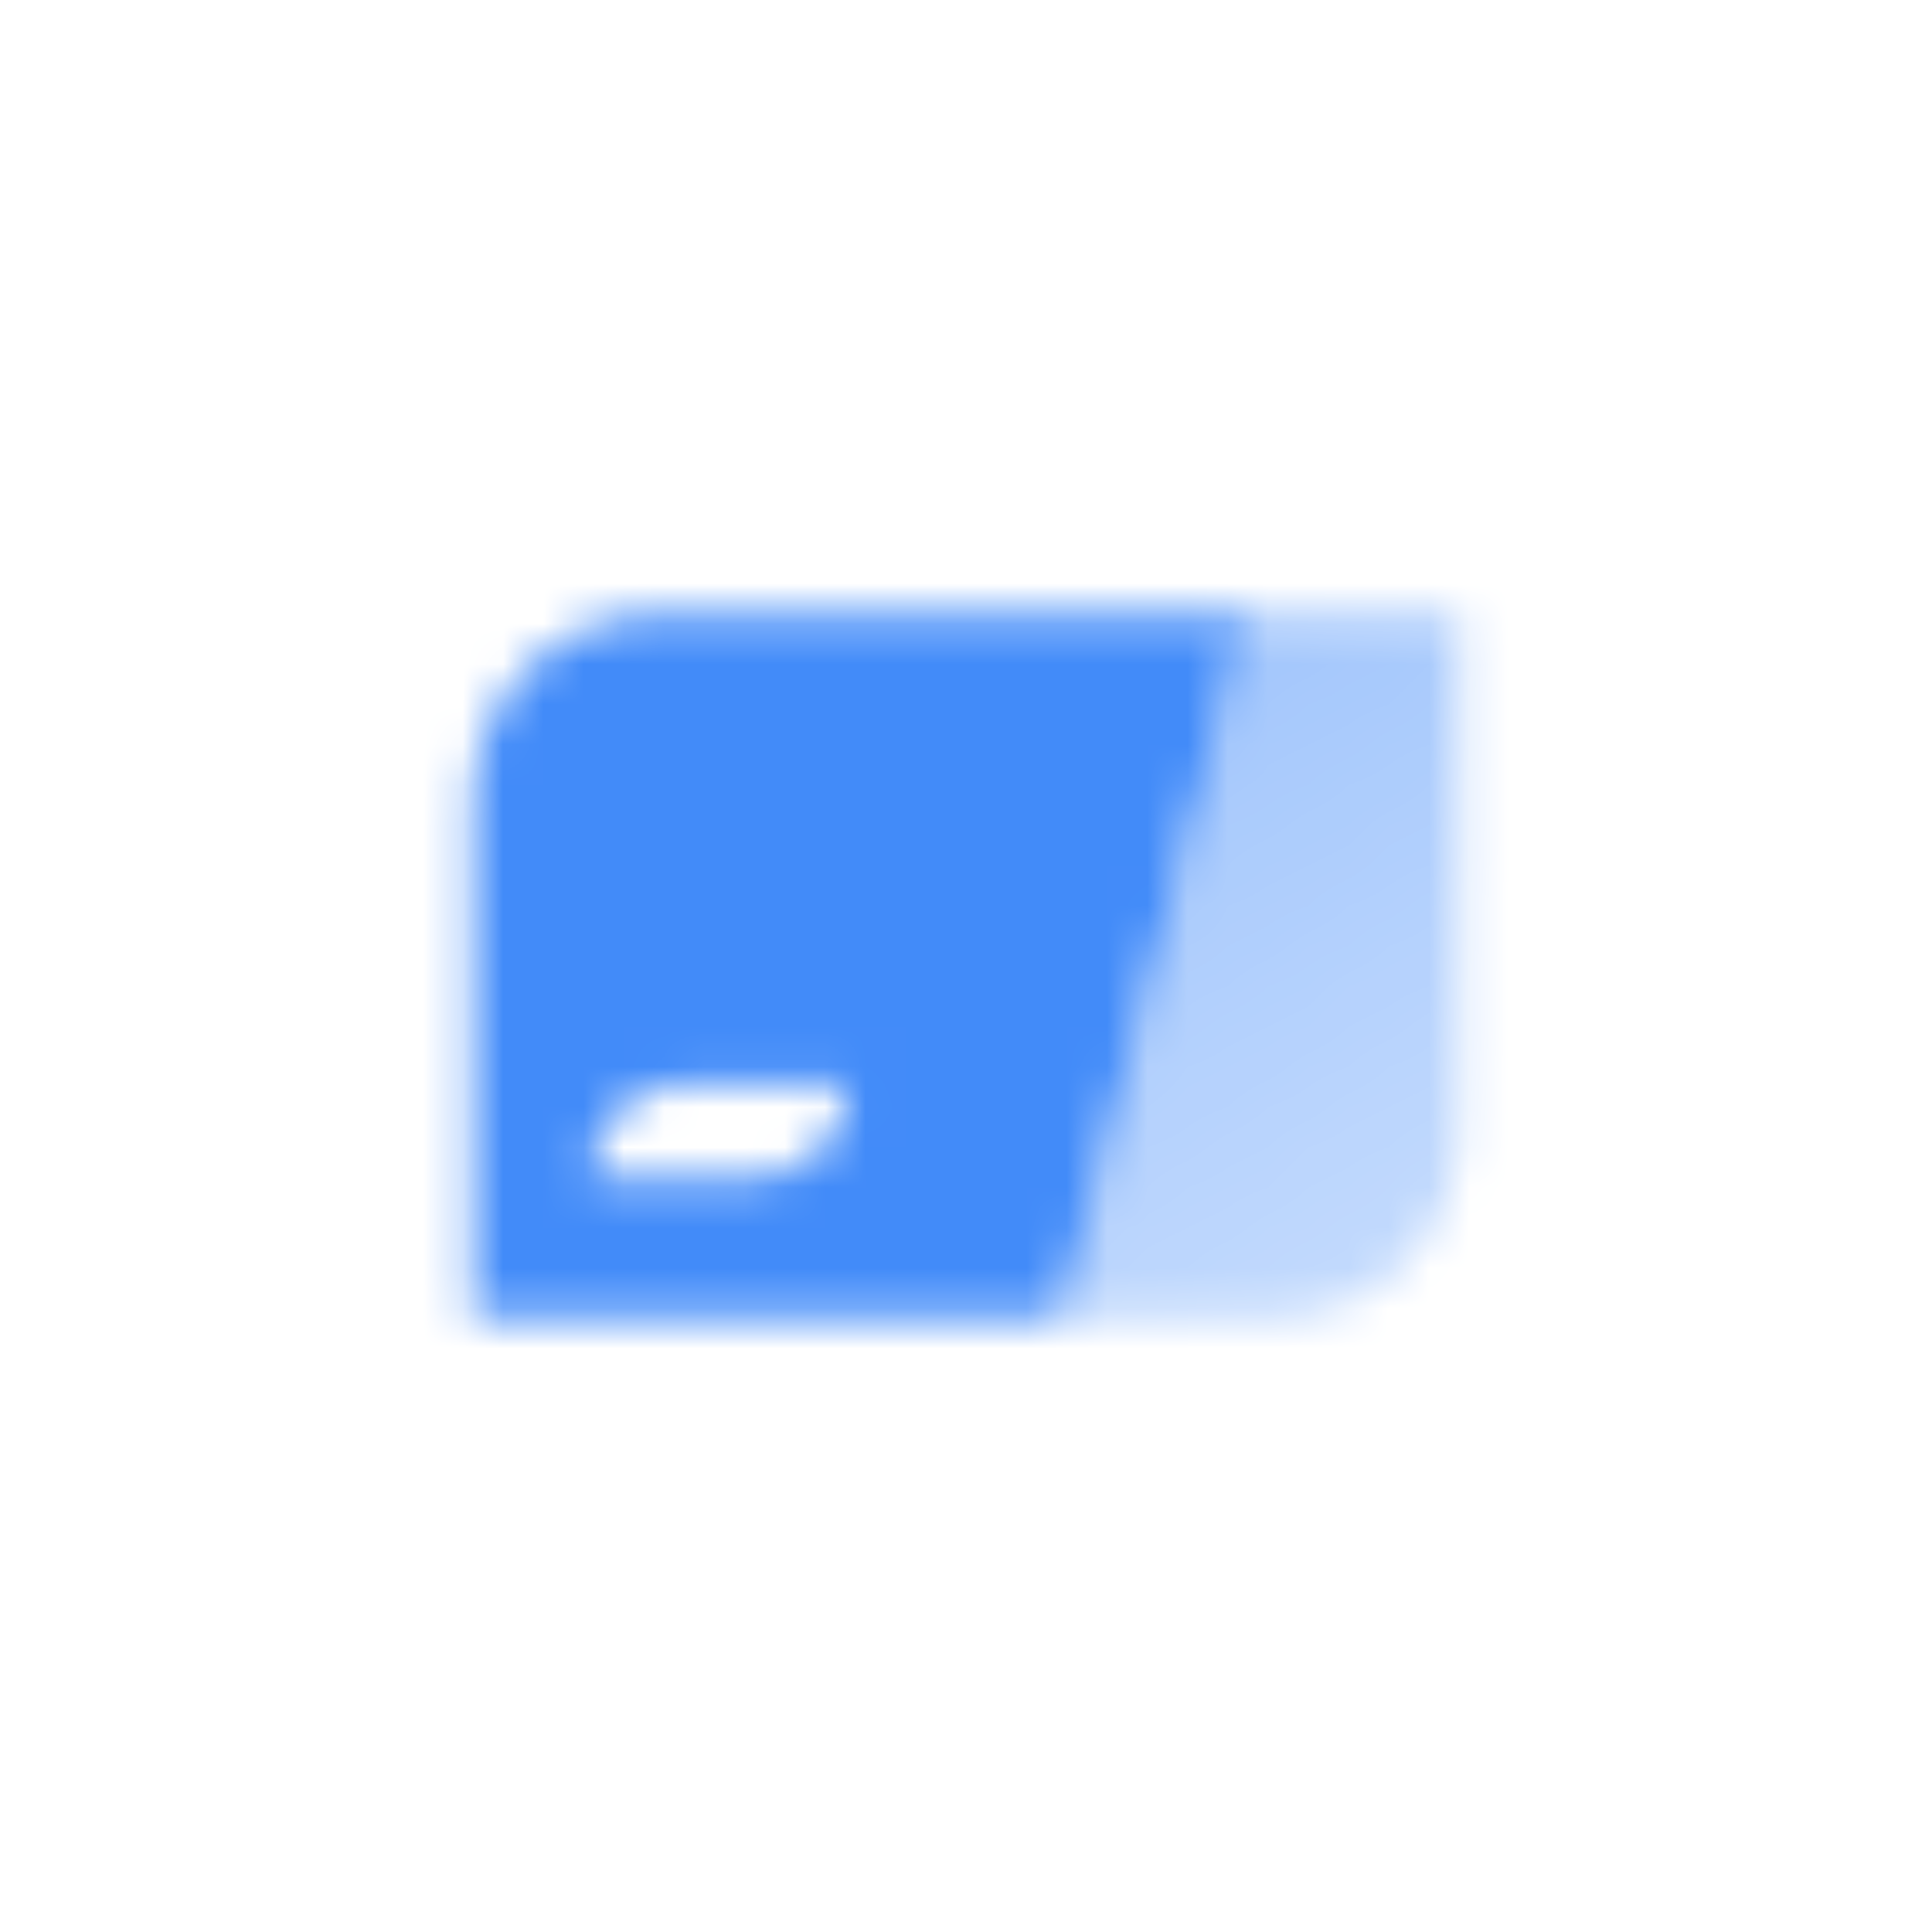 <svg width="48" height="48" viewBox="0 0 48 48" fill="none" xmlns="http://www.w3.org/2000/svg">
<mask id="mask0_5_152" style="mask-type:alpha" maskUnits="userSpaceOnUse" x="11" y="15" width="26" height="18">
<path fill-rule="evenodd" clip-rule="evenodd" d="M11.75 19.917C11.75 17.339 13.839 15.25 16.417 15.25H31L26.333 32.75H11.75V19.917ZM17 26.917C15.711 26.917 14.667 27.961 14.667 29.25H18.75C20.039 29.25 21.083 28.205 21.083 26.917H17Z" fill="black"/>
<path d="M31 15.25H36.25V28.083C36.25 30.661 34.161 32.75 31.583 32.75H26.333L31 15.25Z" fill="url(#paint0_linear_5_152)"/>
</mask>
<g mask="url(#mask0_5_152)">
<rect x="10" y="10" width="28" height="28" fill="#428BF9"/>
</g>
<defs>
<linearGradient id="paint0_linear_5_152" x1="26.917" y1="17" x2="36.513" y2="32.861" gradientUnits="userSpaceOnUse">
<stop stop-opacity="0.5"/>
<stop offset="1" stop-opacity="0.3"/>
</linearGradient>
</defs>
</svg>

